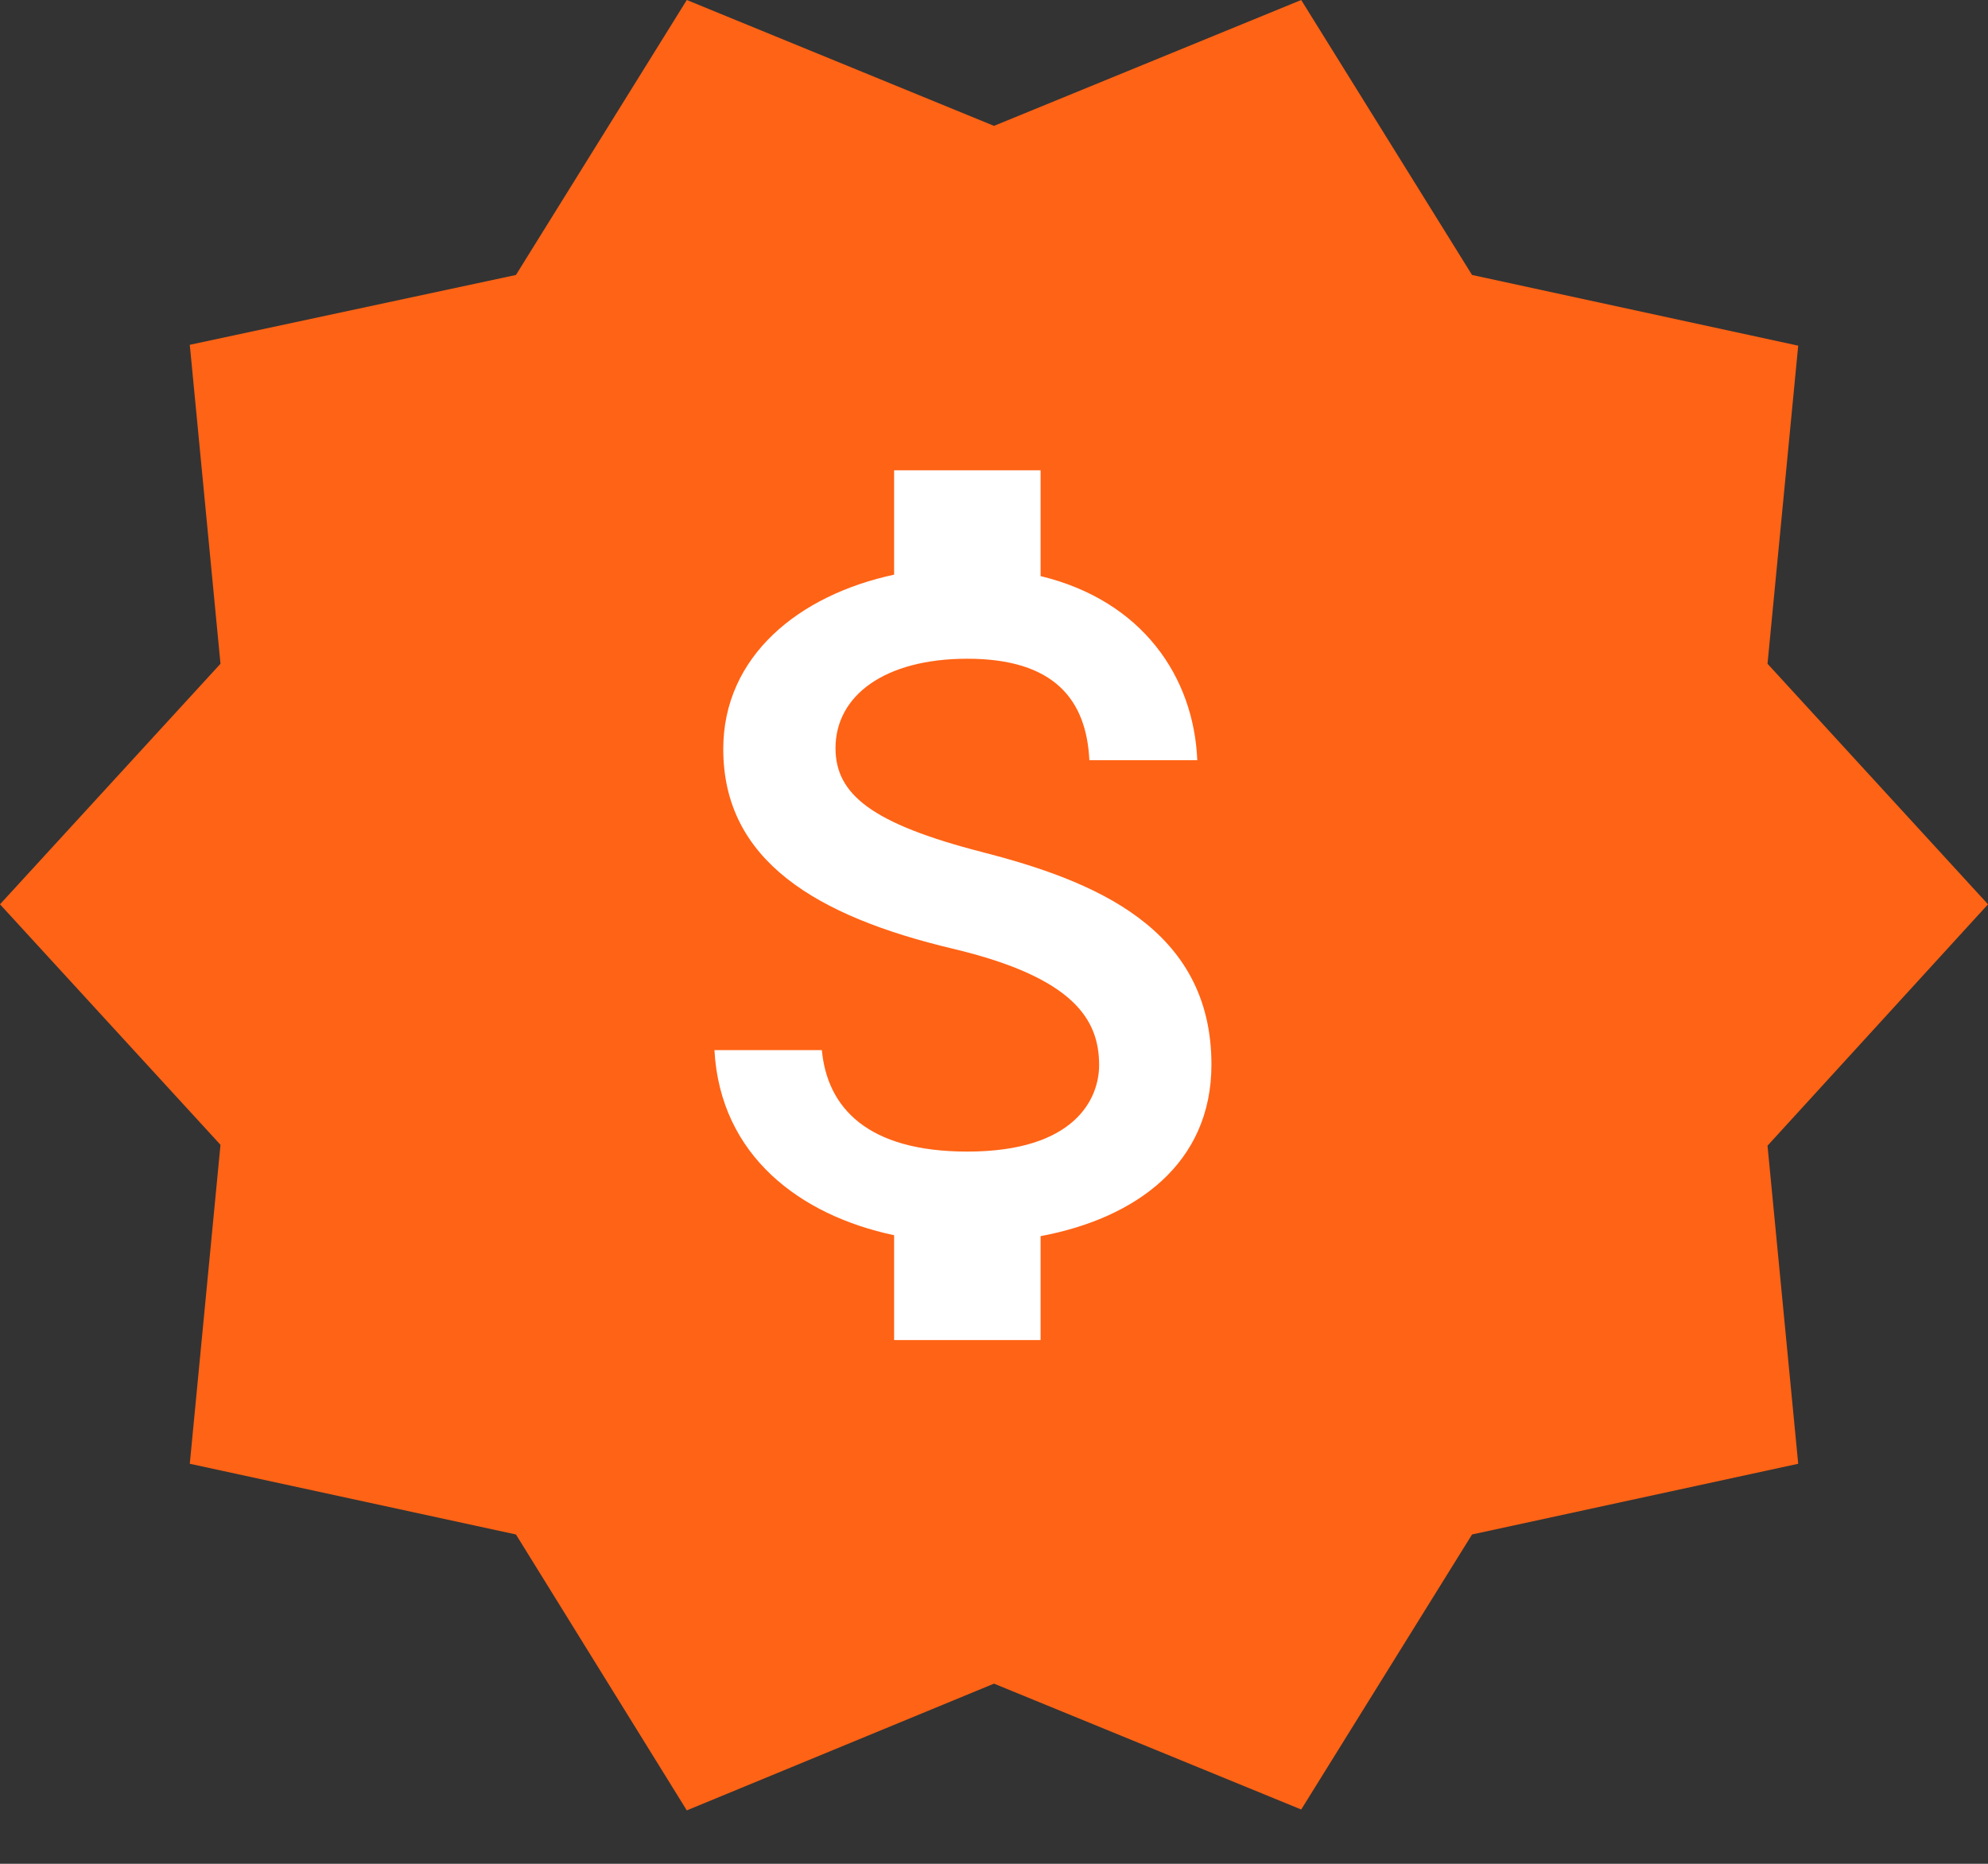 <svg width="32" height="30" viewBox="0 0 32 30" fill="none" xmlns="http://www.w3.org/2000/svg">
<rect x="0" y="0" width="32" height="30" fill="#333333" stroke="none"/>
<path d="M28.451 10.684L32 14.556L28.451 18.441L28.945 23.561L23.695 24.699L20.945 29.126L16 27.1L11.055 29.14L8.305 24.699L3.055 23.561L3.549 18.427L0 14.556L3.549 10.684L3.055 5.55L8.305 4.426L11.055 0L16 2.026L20.945 0L23.695 4.426L28.945 5.564L28.451 10.684Z" fill="#FF6315"/>
<g clip-path="url(#clip0_1840_12283)">
<path d="M15.806 13.714C14.023 13.255 13.449 12.781 13.449 12.042C13.449 11.194 14.243 10.603 15.571 10.603C16.97 10.603 17.488 11.264 17.535 12.236H19.272C19.217 10.899 18.392 9.67 16.75 9.273V7.57H14.392V9.25C12.867 9.576 11.642 10.556 11.642 12.057C11.642 13.854 13.142 14.748 15.335 15.27C17.3 15.736 17.692 16.421 17.692 17.144C17.692 17.681 17.308 18.536 15.571 18.536C13.952 18.536 13.315 17.821 13.229 16.903H11.5C11.594 18.606 12.883 19.563 14.392 19.882V21.57H16.75V19.897C18.282 19.61 19.5 18.731 19.5 17.136C19.5 14.927 17.59 14.173 15.806 13.714Z" fill="white"/>
</g>
<defs>
<clipPath id="clip0_1840_12283">
<rect width="16" height="16" fill="white" transform="translate(7.5 6.57)"/>
</clipPath>
</defs>
</svg>
